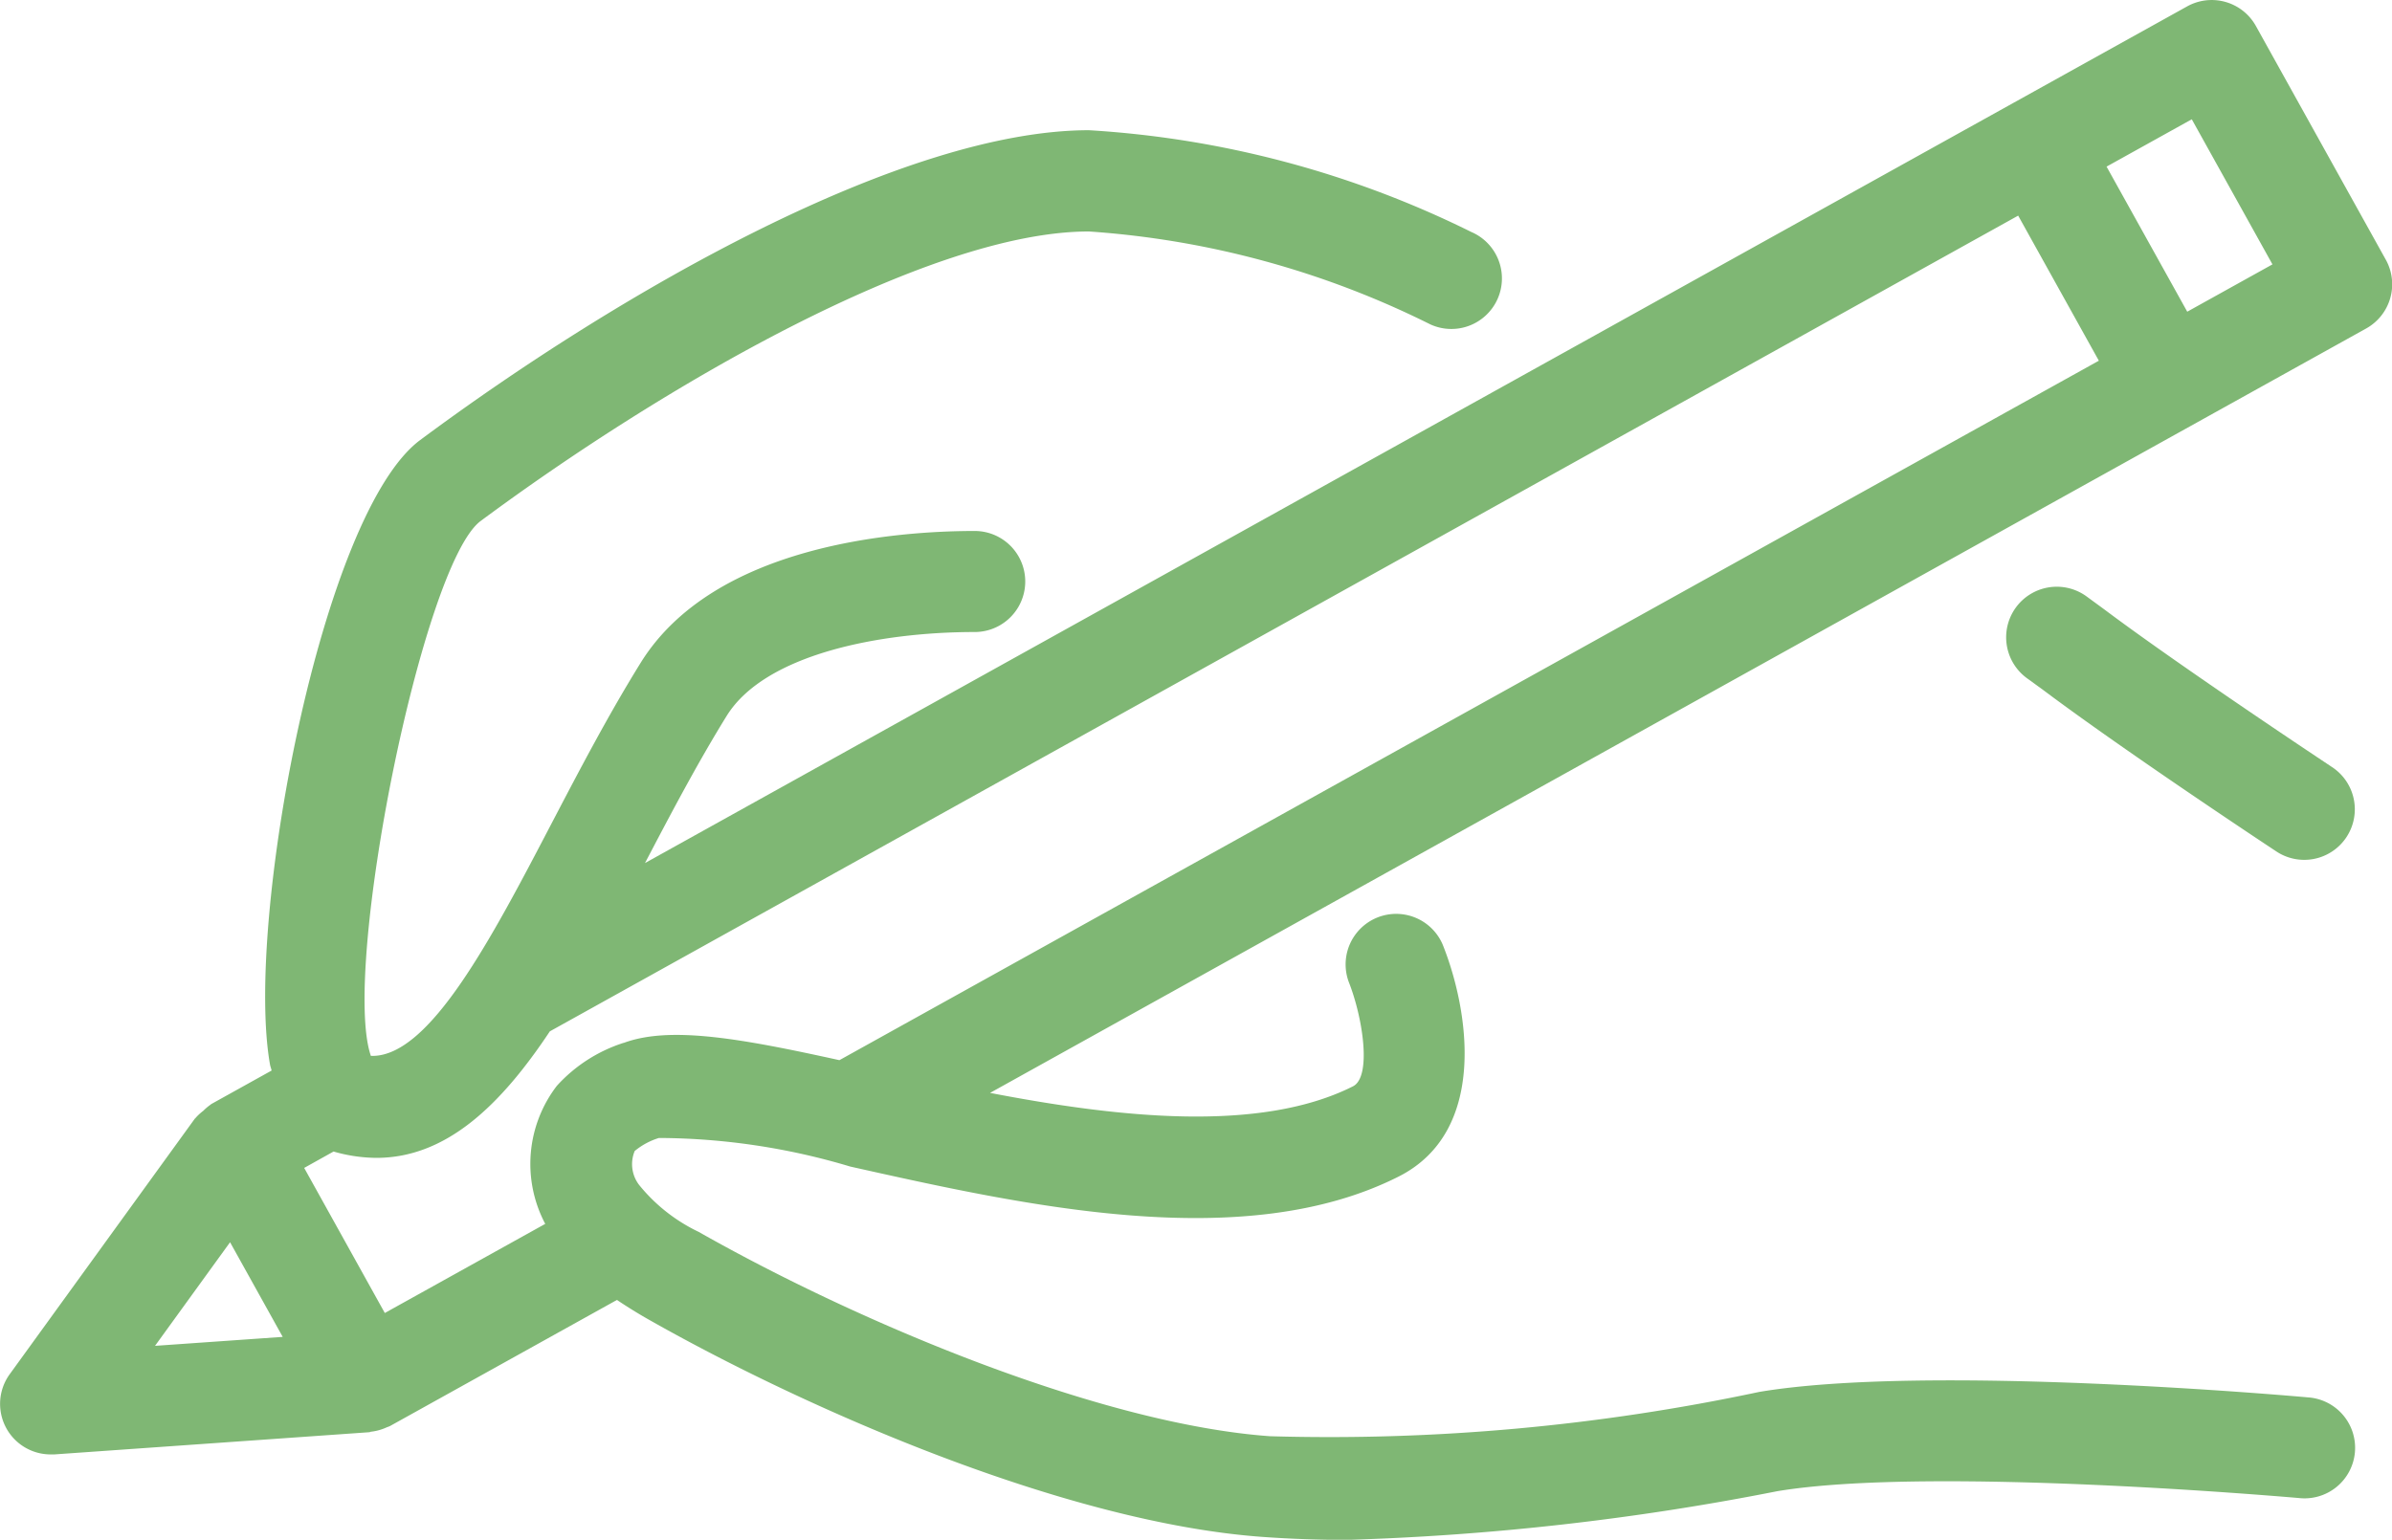 <svg xmlns="http://www.w3.org/2000/svg" width="43.761" height="28.178" viewBox="0 0 43.761 28.178"><g transform="translate(-1245.233 -27.858)"><path d="M1288.878,32.606l-2.374-4.272a.925.925,0,0,0-1.258-.359l-3.175,1.764h0l-25.038,13.913c.475-.907.964-1.836,1.493-2.691.7-1.133,2.806-1.537,4.539-1.537a.924.924,0,1,0,0-1.849c-1.387,0-4.761.235-6.111,2.412-.595.959-1.126,1.976-1.64,2.959-1.089,2.085-2.213,4.235-3.268,4.235h-.028c-.542-1.577.939-8.983,2.006-9.787,3.3-2.447,8.187-5.3,11.131-5.3a16.48,16.48,0,0,1,6.245,1.7.925.925,0,1,0,.75-1.691,18.2,18.2,0,0,0-6.995-1.862c-3.391,0-8.544,2.928-12.234,5.669-1.809,1.343-3.208,8.821-2.749,11.425.007.042.022.074.03.114l-1.105.614-.013.011a.99.99,0,0,0-.132.112.964.964,0,0,0-.141.13c0,.006-.01.008-.014.014l-3.387,4.677a.925.925,0,0,0,.749,1.467c.022,0,.043,0,.066,0l5.76-.406c.014,0,.025-.009.038-.01a.929.929,0,0,0,.281-.078c.015-.007.031-.01.046-.018l.019-.008,4.151-2.307c.192.129.387.25.584.361,2.954,1.675,7.668,3.721,11.233,3.976.517.037,1.027.054,1.538.054a47.993,47.993,0,0,0,7.873-.891c2.82-.47,9.474.12,9.541.125a.925.925,0,1,0,.166-1.842c-.284-.026-6.963-.617-10.036-.1a37.8,37.8,0,0,1-8.95.811c-3.049-.217-7.447-2.034-10.453-3.739a3.142,3.142,0,0,1-1.09-.859.625.625,0,0,1-.081-.622,1.287,1.287,0,0,1,.443-.238,12.331,12.331,0,0,1,3.5.523c3.207.717,7.2,1.61,10.029.185,1.649-.83,1.286-3.059.81-4.246a.925.925,0,0,0-1.718.685c.261.662.42,1.735.076,1.908-1.7.855-4.283.574-6.639.12l25.176-13.989a.926.926,0,0,0,.359-1.258Zm-39.436,17.985.963,1.732-2.336.164Zm7.2-3.649a2.8,2.8,0,0,0-1.222.787,2.348,2.348,0,0,0-.212,2.526l-2.935,1.631-1.475-2.655.537-.3a2.875,2.875,0,0,0,.783.116c1.277,0,2.272-.958,3.174-2.315l26.863-14.928,1.476,2.655-23.041,12.8C1258.819,46.87,1257.505,46.626,1256.647,46.942Zm28.606-13.38-1.476-2.655,1.559-.866,1.476,2.655Z" fill="#7fb774"/><path d="M1283.725,39.006l-.321-.235a.925.925,0,1,0-1.086,1.5l.3.218c1.489,1.117,4.134,2.867,4.246,2.941a.925.925,0,1,0,1.02-1.543C1287.854,41.866,1285.171,40.09,1283.725,39.006Z" fill="#7fb774"/></g></svg>